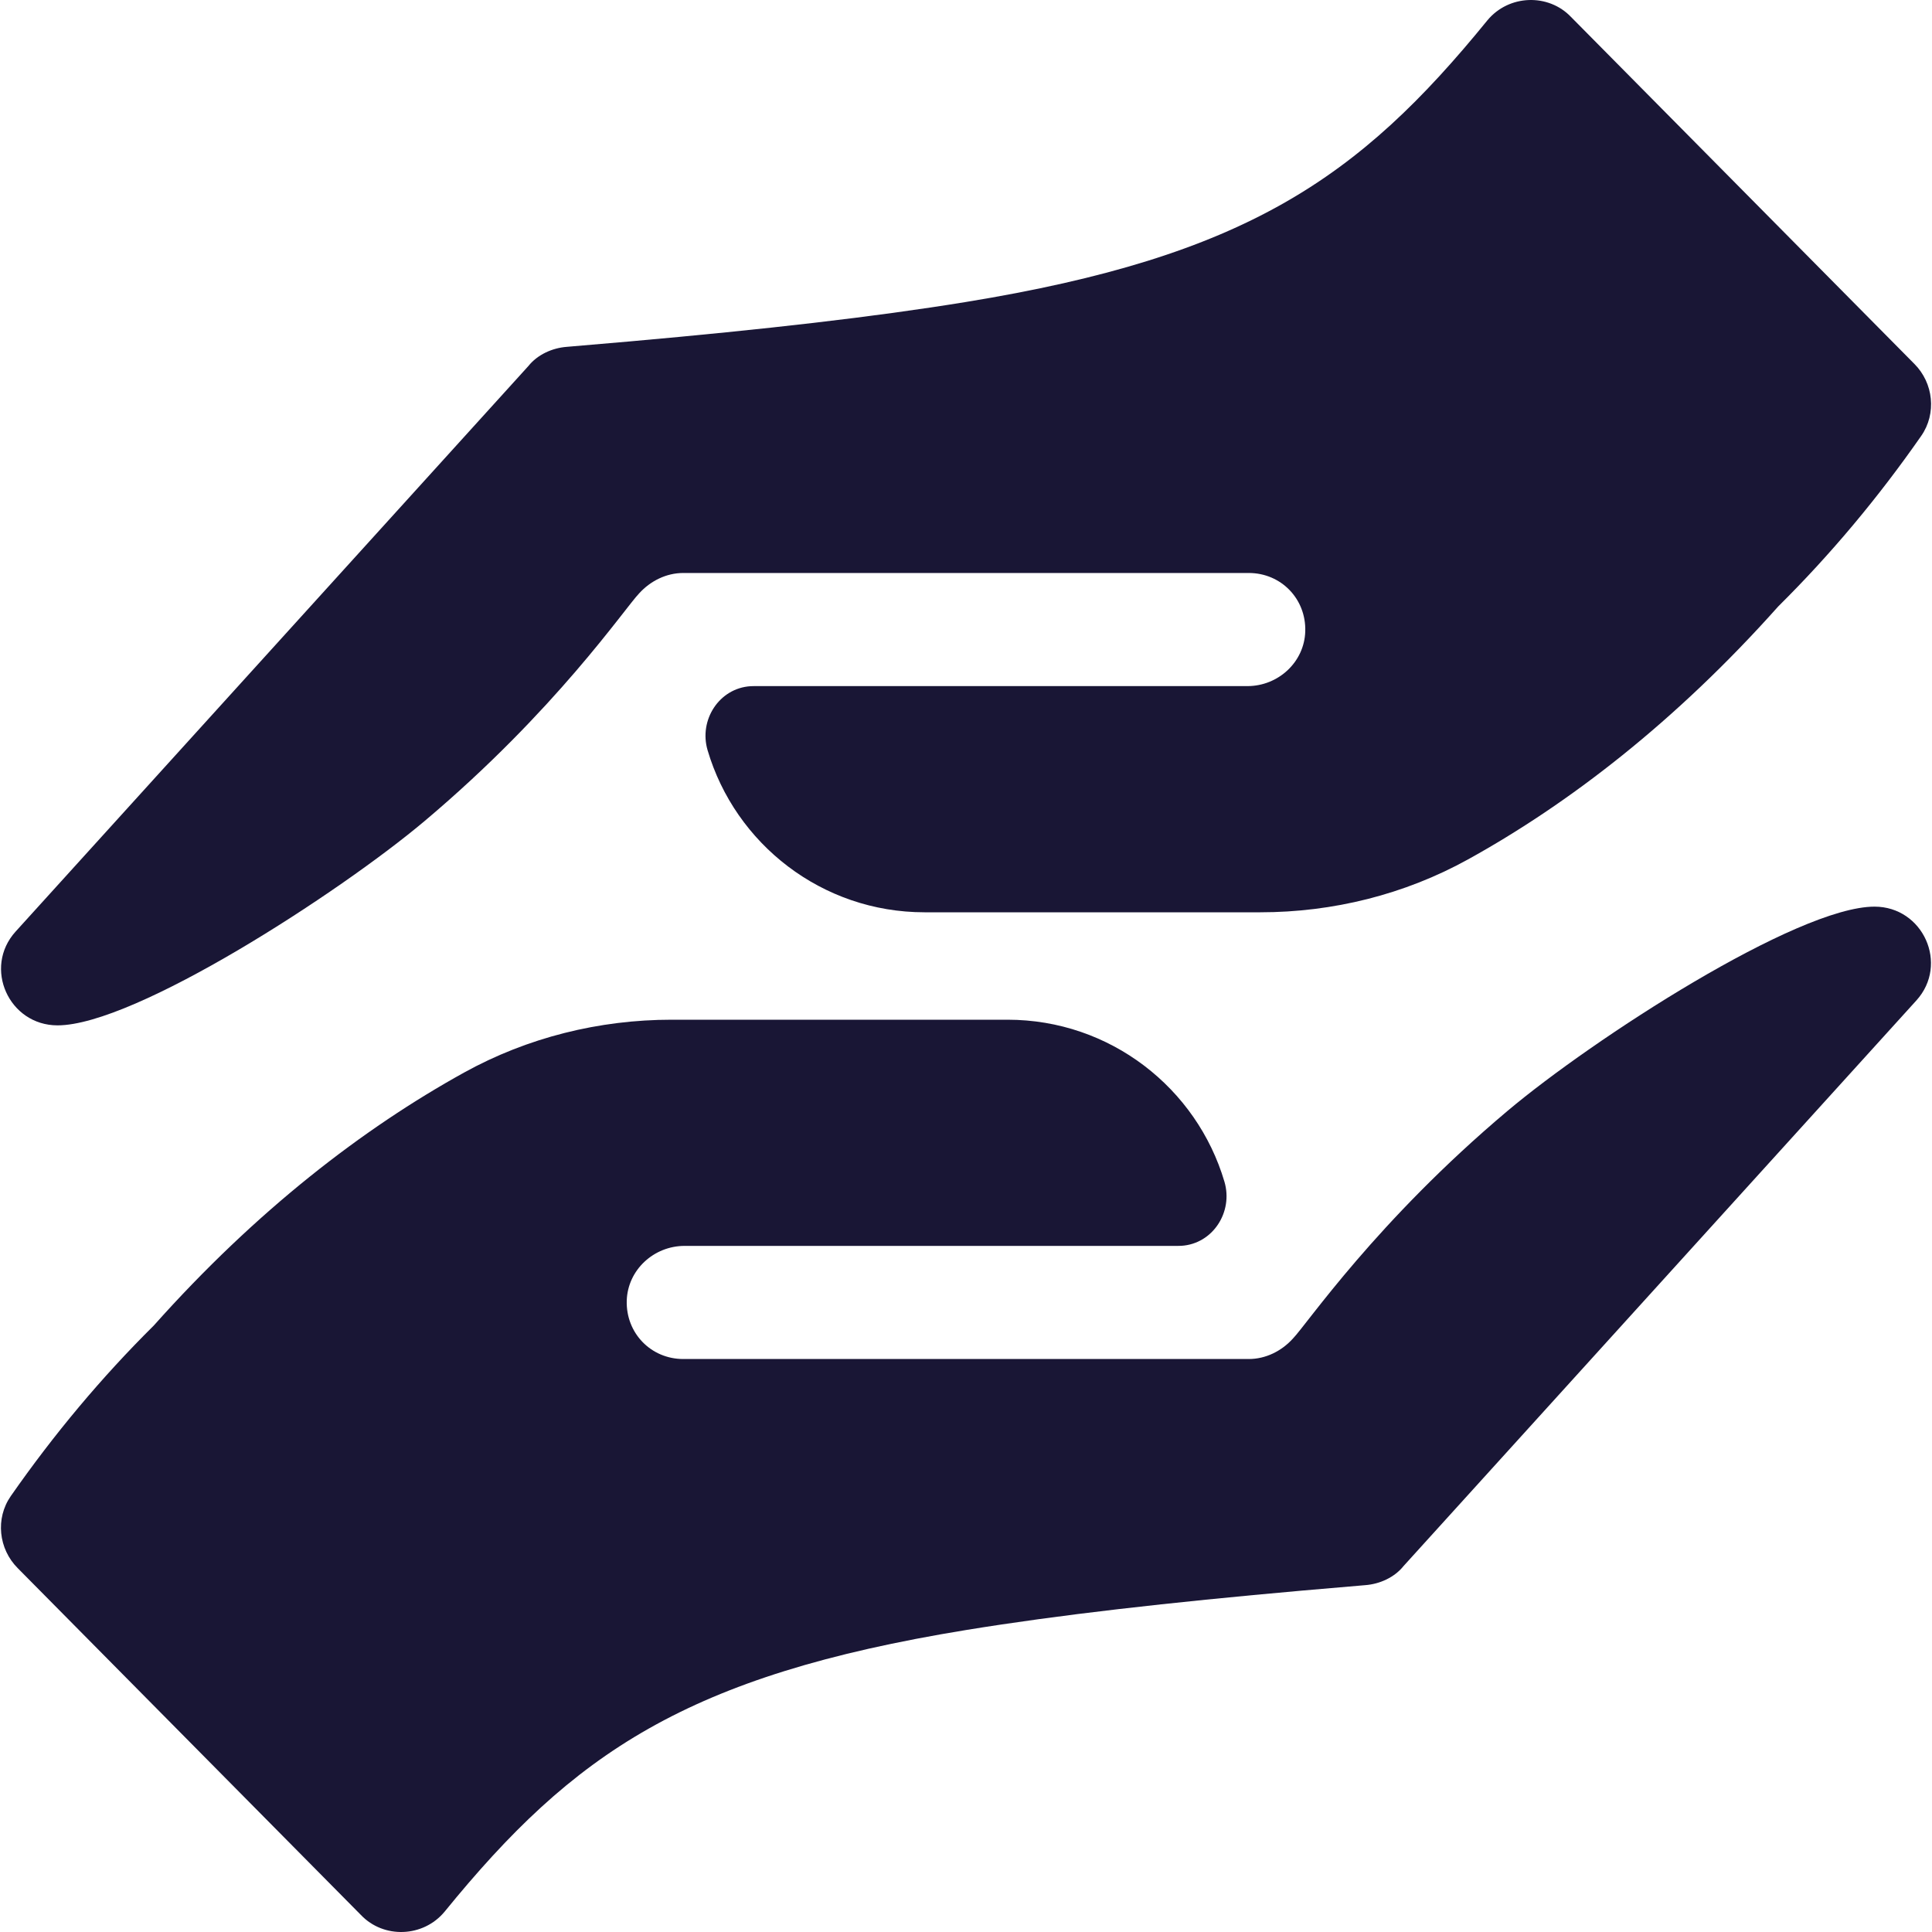 <?xml version="1.0" encoding="UTF-8"?>
<svg xmlns="http://www.w3.org/2000/svg" width="40" height="40" viewBox="0 0 40 40" fill="none">
  <path d="M13.036 7.069C15.826 6.821 18.094 6.563 20 6.252C25.789 5.307 28.129 3.699 30.794 0.422C31.239 -0.116 32.059 -0.14 32.527 0.352L39.633 7.532C40.032 7.93 40.099 8.563 39.776 9.026C38.883 10.308 37.892 11.49 36.817 12.555C34.69 14.941 32.478 16.641 30.394 17.793C29.079 18.52 27.596 18.888 26.093 18.888H19.142C17.017 18.888 15.223 17.473 14.65 15.533C14.465 14.908 14.889 14.248 15.54 14.207C15.565 14.206 15.591 14.205 15.617 14.205H25.827C26.464 14.205 27.006 13.708 27.024 13.071C27.044 12.398 26.522 11.863 25.854 11.863H14.147C13.795 11.863 13.468 12.027 13.233 12.285C12.934 12.595 11.507 14.712 8.787 17.002C7.024 18.485 2.791 21.229 1.191 21.229C0.184 21.229 -0.355 20.035 0.324 19.286L10.939 7.579C11.126 7.344 11.431 7.204 11.735 7.181C12.181 7.143 12.614 7.106 13.036 7.069Z" fill="#191635"></path>
  <path d="M26.965 32.931C24.174 33.179 21.906 33.437 20 33.748C14.211 34.693 11.872 36.301 9.206 39.578C8.761 40.116 7.941 40.14 7.473 39.648L0.368 32.468C-0.031 32.069 -0.099 31.437 0.224 30.974C1.118 29.692 2.108 28.51 3.183 27.445C5.31 25.059 7.523 23.359 9.607 22.207C10.921 21.48 12.405 21.112 13.907 21.112H20.859C22.983 21.112 24.778 22.527 25.351 24.467C25.535 25.092 25.111 25.752 24.46 25.793C24.435 25.794 24.41 25.795 24.384 25.795H14.173C13.537 25.795 12.995 26.292 12.976 26.929C12.957 27.602 13.479 28.137 14.146 28.137H25.854C26.205 28.137 26.533 27.973 26.767 27.715C27.067 27.405 28.494 25.288 31.214 22.998C32.976 21.515 37.209 18.771 38.81 18.771C39.817 18.771 40.355 19.965 39.676 20.714L29.061 32.421C28.874 32.656 28.57 32.796 28.265 32.819C27.82 32.857 27.386 32.894 26.965 32.931Z" fill="#191635"></path>
</svg>
